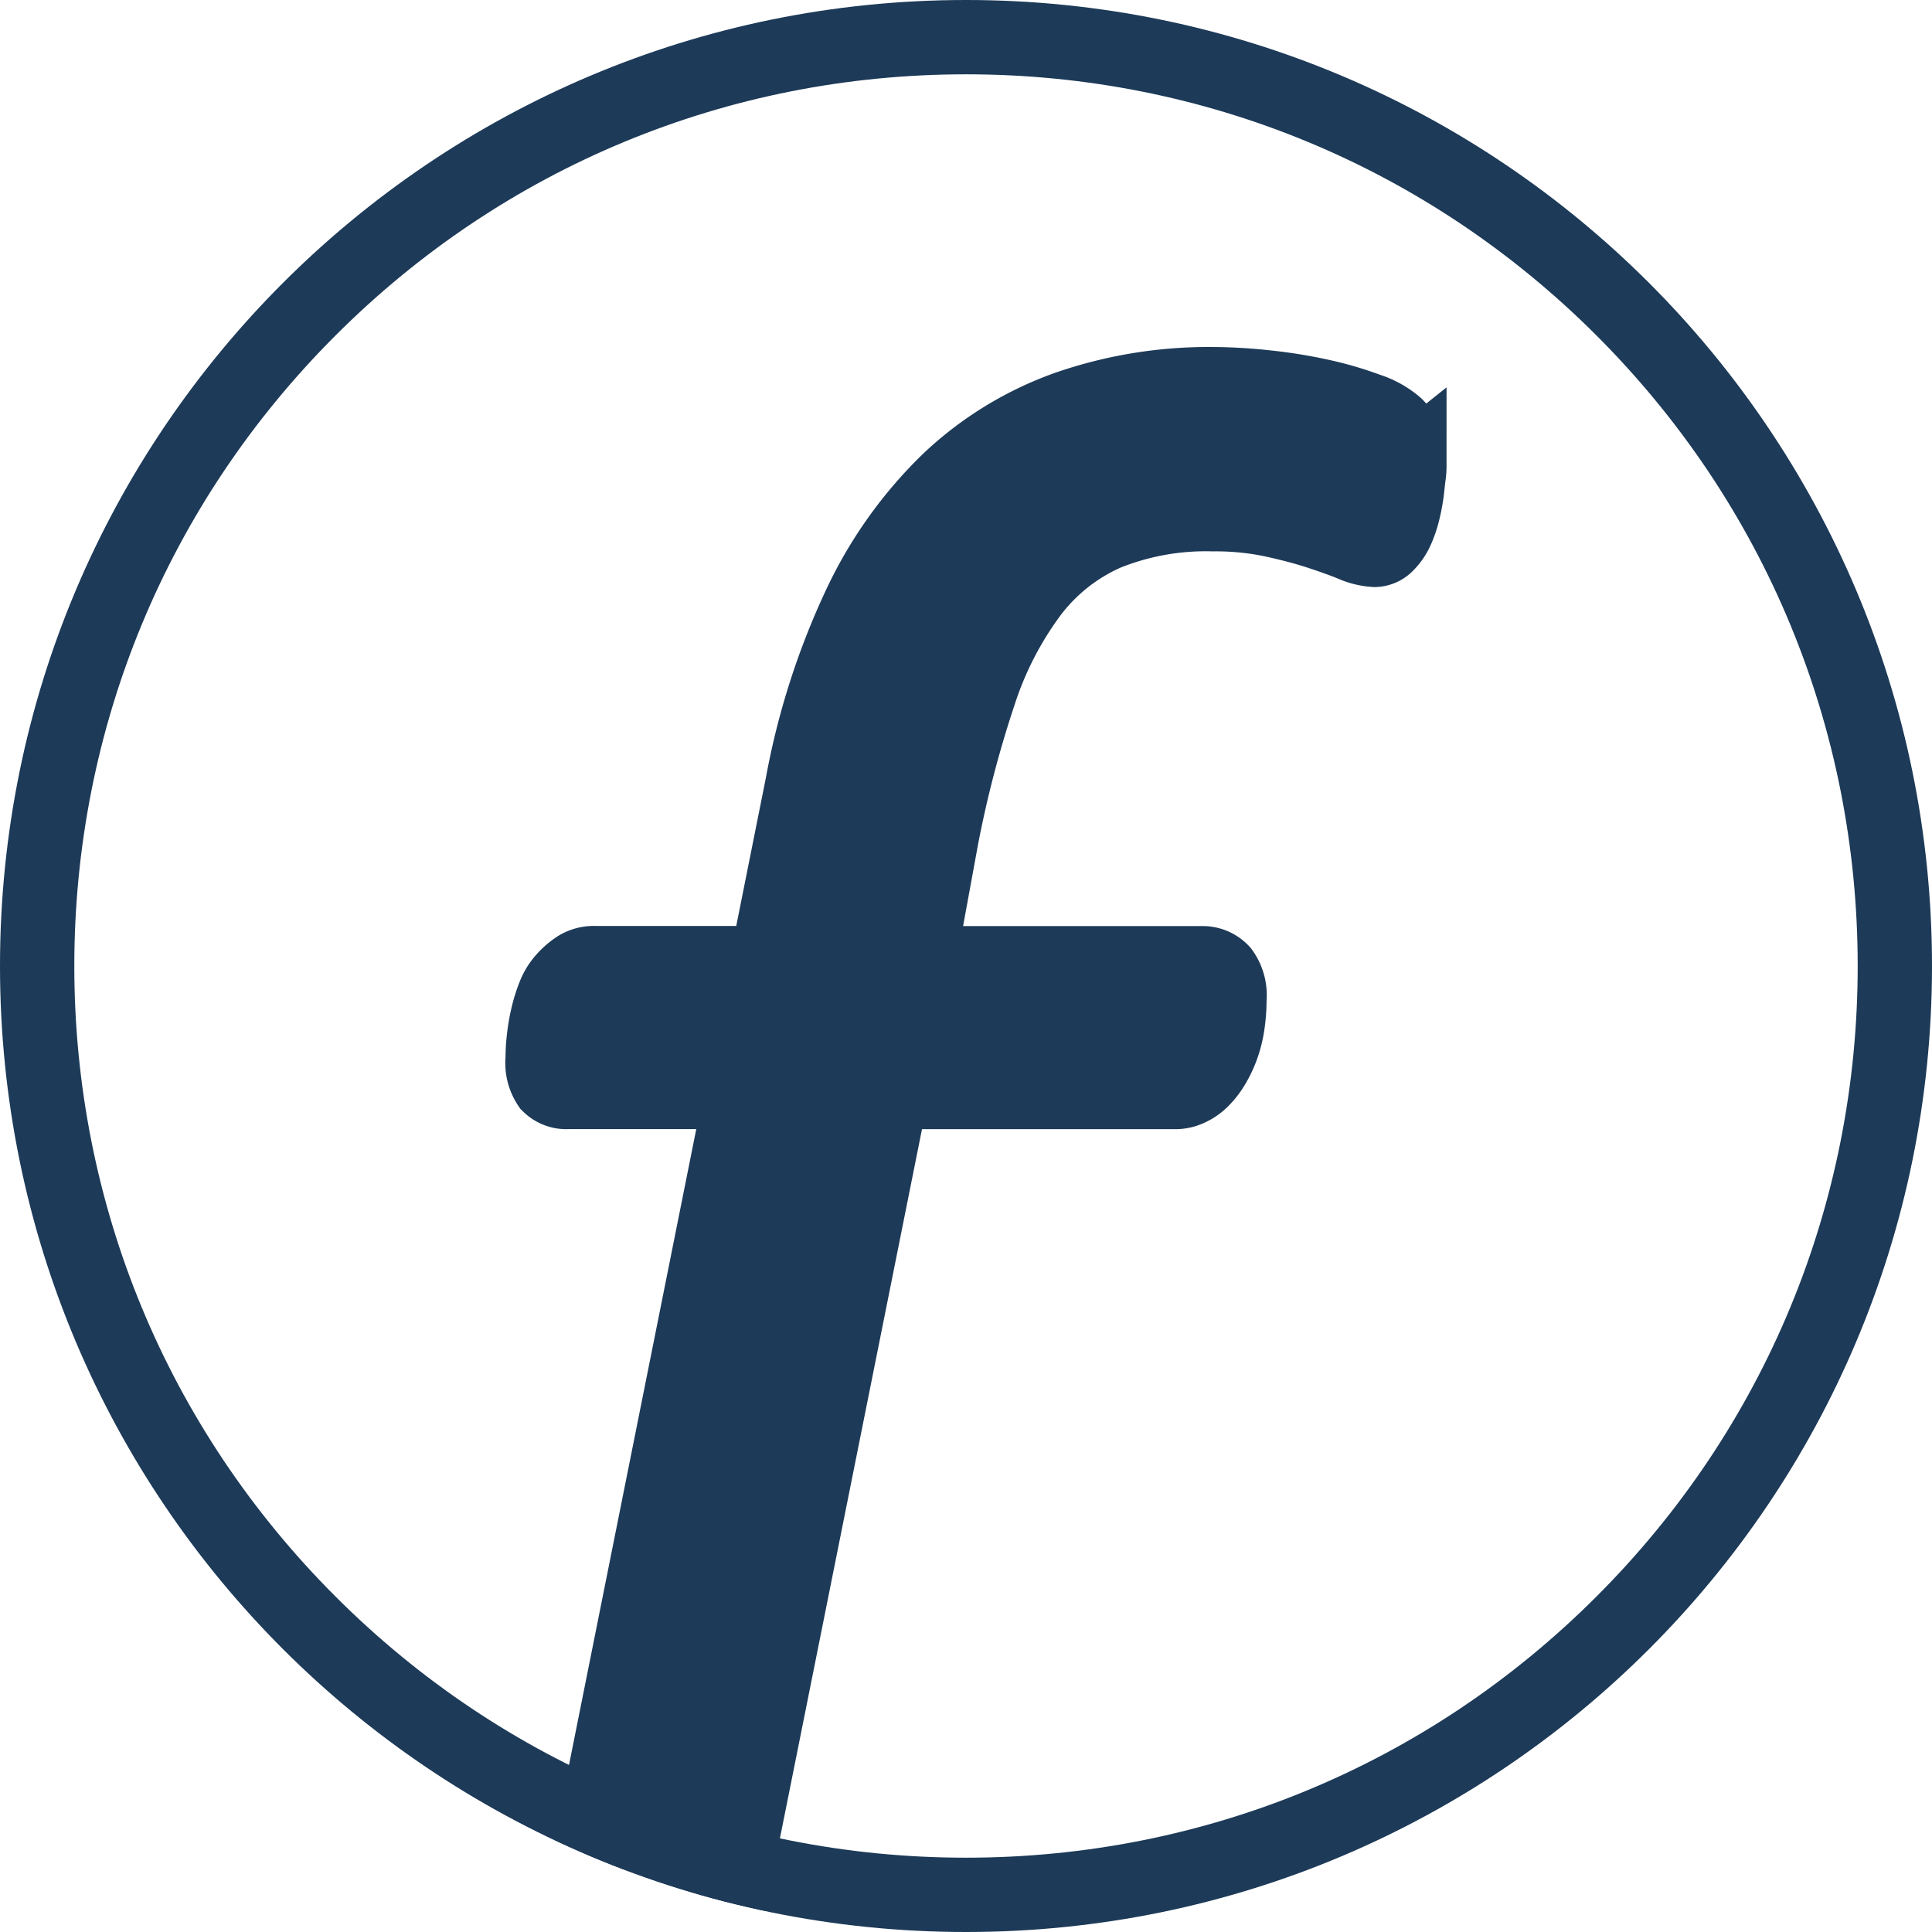 <svg id="fleet" xmlns="http://www.w3.org/2000/svg" xmlns:xlink="http://www.w3.org/1999/xlink" width="26" height="26" viewBox="0 0 26 26">
  <defs>
    <clipPath id="clip-path">
      <circle id="Ellipse_2" data-name="Ellipse 2" cx="13" cy="13" r="13" fill="#fff"/>
    </clipPath>
  </defs>
  <g id="Path_7561" data-name="Path 7561" fill="none">
    <path d="M13,0A13,13,0,1,1,0,13,13,13,0,0,1,13,0Z" stroke="none"/>
    <path d="M 13 1 C 9.795 1 6.781 2.248 4.515 4.515 C 2.248 6.781 1 9.795 1 13 C 1 16.205 2.248 19.219 4.515 21.485 C 6.781 23.752 9.795 25 13 25 C 16.205 25 19.219 23.752 21.485 21.485 C 23.752 19.219 25 16.205 25 13 C 25 9.795 23.752 6.781 21.485 4.515 C 19.219 2.248 16.205 1 13 1 M 13 0 C 20.18 0 26 5.82 26 13 C 26 20.18 20.18 26 13 26 C 5.82 26 0 20.18 0 13 C 0 5.82 5.82 0 13 0 Z" stroke="none" fill="#1d3a58"/>
  </g>
  <g id="Mask_Group_6" data-name="Mask Group 6" clip-path="url(#clip-path)">
    <path id="Path_4006" data-name="Path 4006" d="M165.949,1.088c0,.034,0,.083-.009.146s-.015.137-.026.223a2.422,2.422,0,0,1-.051.266,1.4,1.4,0,0,1-.086.249.642.642,0,0,1-.129.188.23.23,0,0,1-.163.077.861.861,0,0,1-.309-.077c-.126-.051-.277-.105-.455-.163s-.383-.112-.618-.163a3.743,3.743,0,0,0-.8-.077,3.588,3.588,0,0,0-1.433.257,2.568,2.568,0,0,0-1.013.8,4.684,4.684,0,0,0-.7,1.364,15.15,15.15,0,0,0-.506,1.94L159.343,7.8h3.809a.356.356,0,0,1,.275.112.539.539,0,0,1,.1.369,2.255,2.255,0,0,1-.026.352,1.516,1.516,0,0,1-.077.3,1.455,1.455,0,0,1-.12.249,1.011,1.011,0,0,1-.146.188.585.585,0,0,1-.172.12.436.436,0,0,1-.18.043h-3.826l-3.054,15.244a11.084,11.084,0,0,1-.781,2.506A5.71,5.71,0,0,1,153.963,29a4.38,4.38,0,0,1-1.587.987,5.841,5.841,0,0,1-1.973.318,4.621,4.621,0,0,1-1.141-.112,1.664,1.664,0,0,1-.523-.2.5.5,0,0,1-.094-.181.9.9,0,0,1-.026-.232,1.193,1.193,0,0,1,.017-.163c.011-.075.026-.155.043-.24a2.7,2.7,0,0,1,.069-.266,1.728,1.728,0,0,1,.1-.257.725.725,0,0,1,.129-.188.233.233,0,0,1,.172-.069,1.027,1.027,0,0,1,.232.026c.074.017.157.035.249.051s.2.035.326.051a3.675,3.675,0,0,0,.481.026,3.42,3.42,0,0,0,1.39-.257,2.557,2.557,0,0,0,1-.789,4.7,4.7,0,0,0,.695-1.356,15.036,15.036,0,0,0,.506-1.957l2.934-14.66h-2.334a.33.33,0,0,1-.257-.094.533.533,0,0,1-.086-.352,2.342,2.342,0,0,1,.017-.283,2.544,2.544,0,0,1,.051-.292,1.962,1.962,0,0,1,.086-.275.722.722,0,0,1,.137-.223.906.906,0,0,1,.18-.155.419.419,0,0,1,.231-.06H157.3l.48-2.4a9.846,9.846,0,0,1,.772-2.412,5.713,5.713,0,0,1,1.2-1.683,4.534,4.534,0,0,1,1.6-.979,5.8,5.8,0,0,1,1.956-.317,6.822,6.822,0,0,1,.721.043,6.546,6.546,0,0,1,.738.12,4.631,4.631,0,0,1,.617.181,1.1,1.1,0,0,1,.377.206A.466.466,0,0,1,165.9.8a1.05,1.05,0,0,1,.044.292Z" transform="translate(-146.982 5.163)" fill="#1d3a58" stroke="#1d3a58" stroke-width="1"/>
  </g>
</svg>
